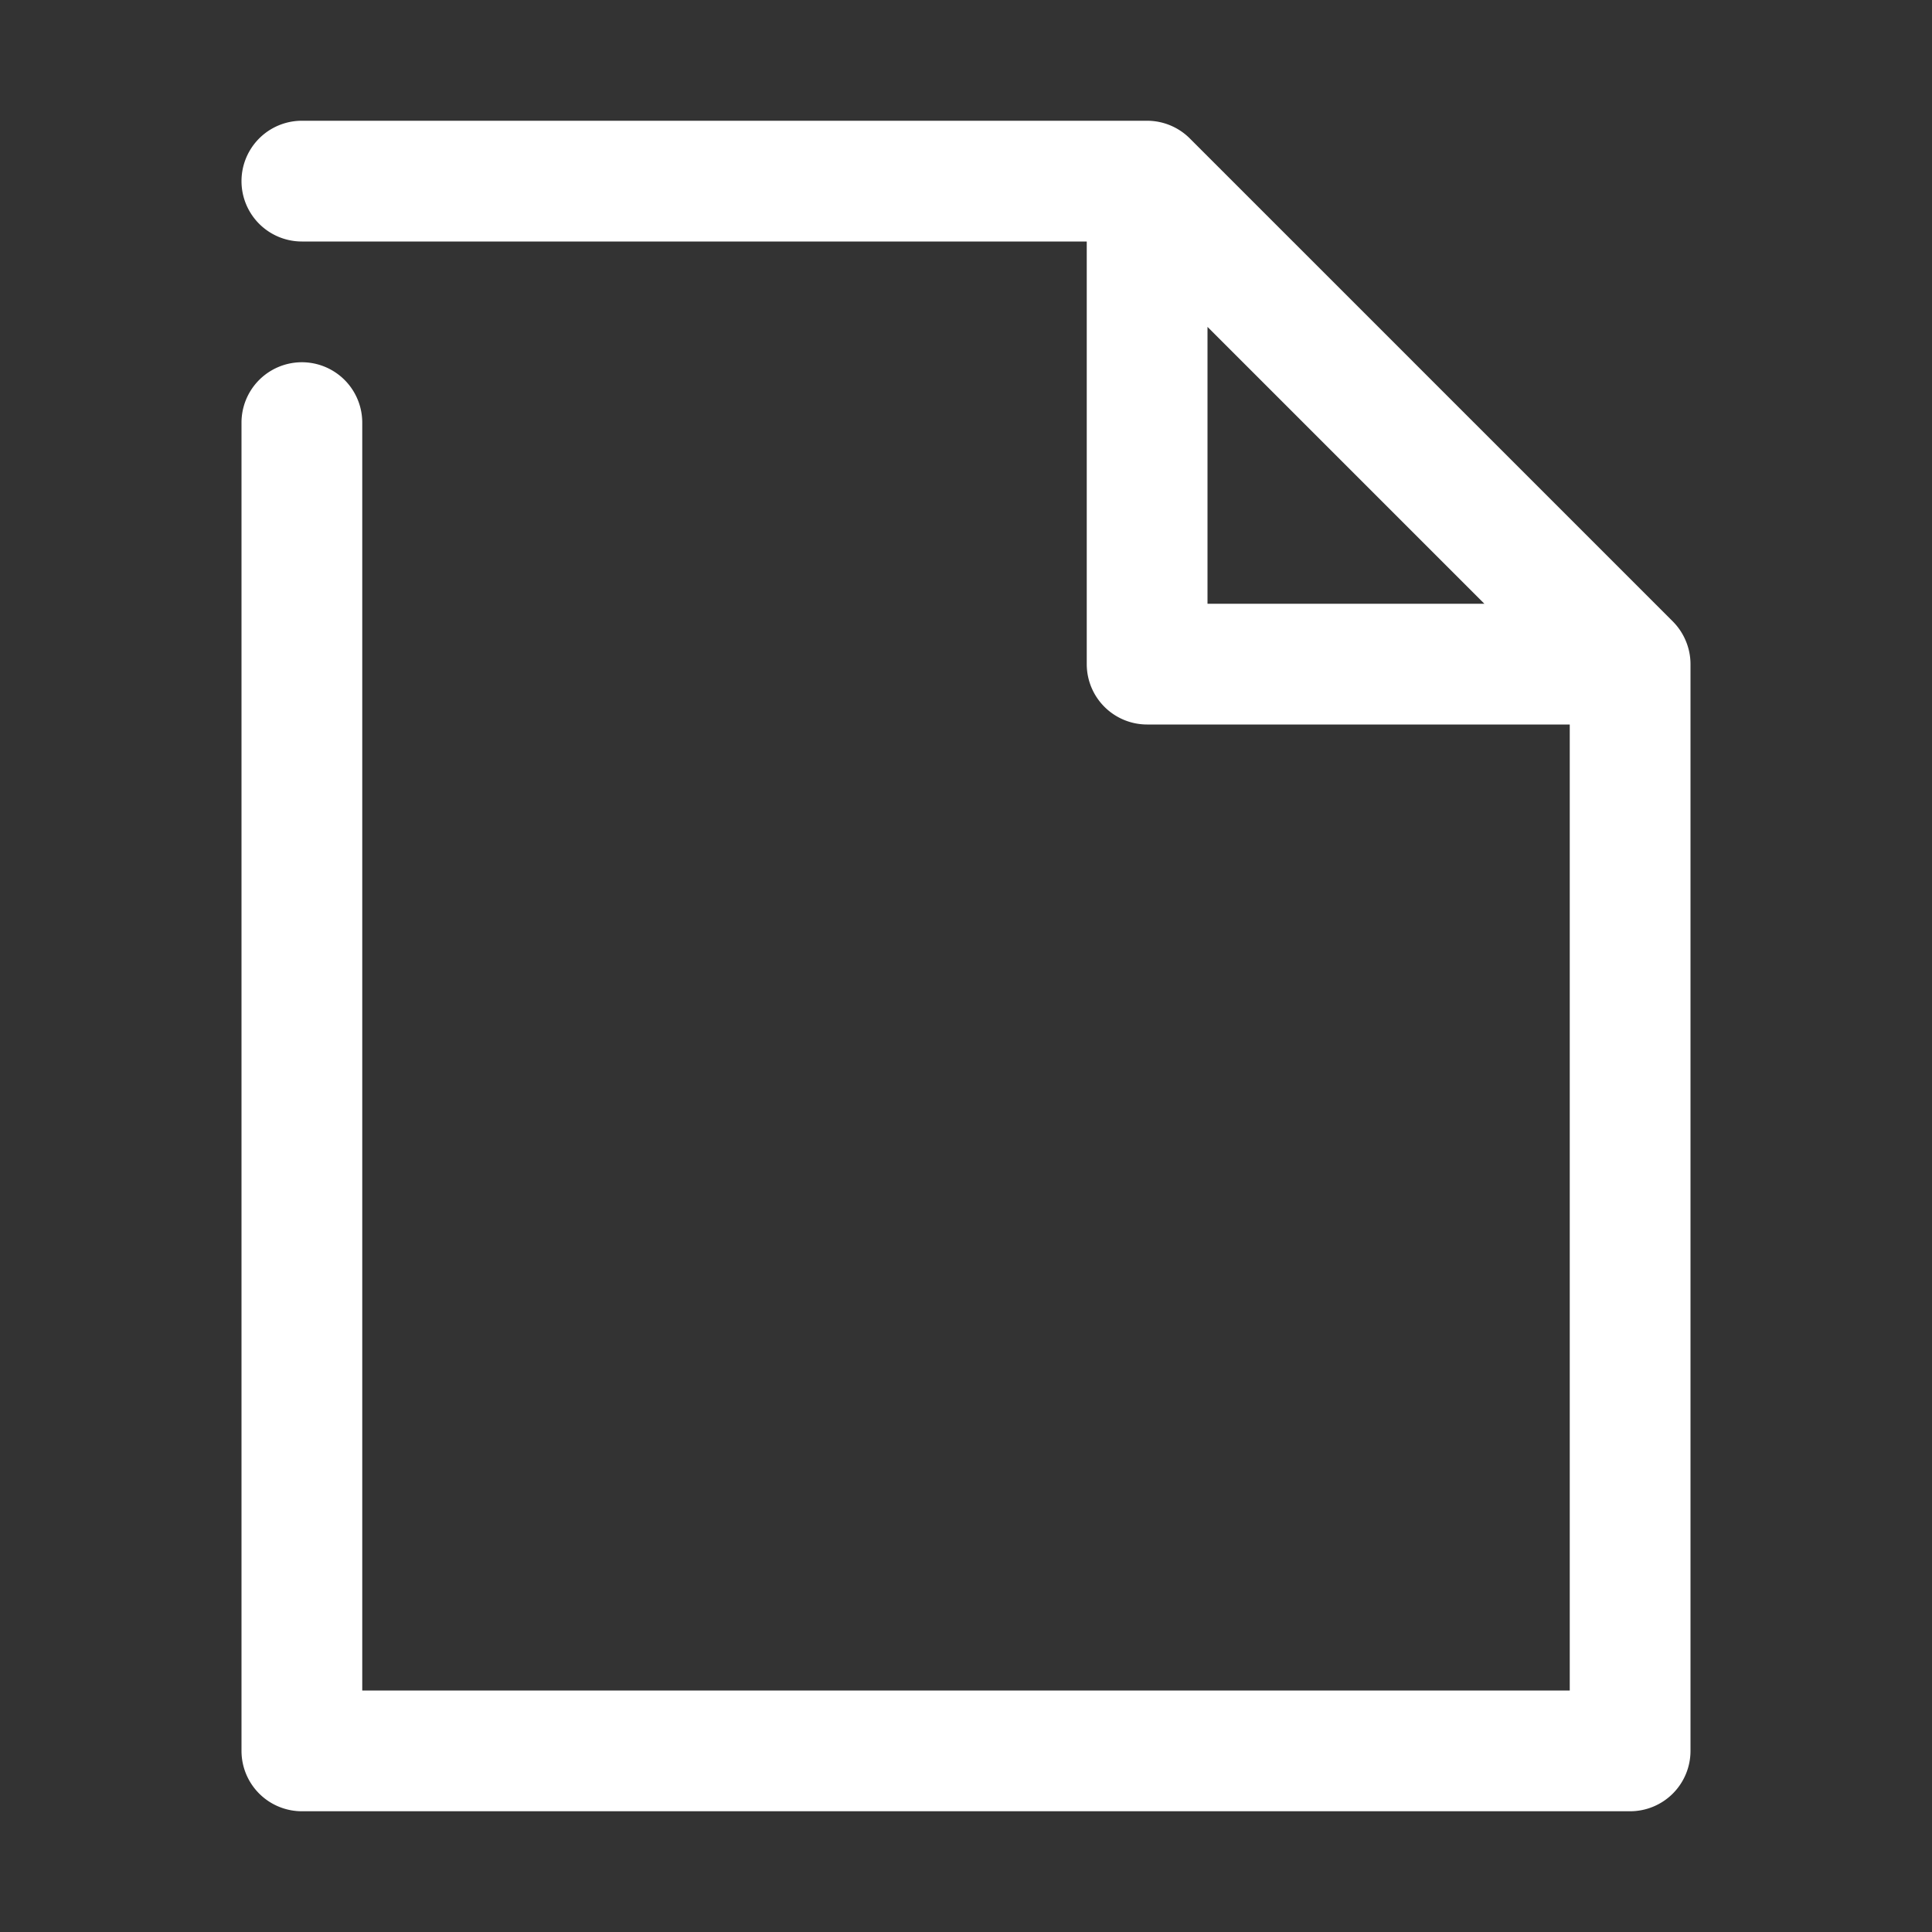 <svg viewBox="0 0 32 32" xml:space="preserve" xmlns="http://www.w3.org/2000/svg"><rect x="0" y="0" width="32" height="32" fill="#333333" stroke="none"/><g fill="none" stroke="#FFFFFF" stroke-linecap="round" stroke-linejoin="round" stroke-miterlimit="10" stroke-width="2" class="stroke-ffffff"></g><path d="M27.922 10.615a1.001 1.001 0 0 0-.216-.323l-7.998-7.998A1.001 1.001 0 0 0 19 2H5a1 1 0 0 0 0 2h13v7a1 1 0 0 0 1 1h7v16H6V7a1 1 0 0 0-2 0v22a1 1 0 0 0 1 1h22a1 1 0 0 0 1-1V11a.992.992 0 0 0-.078-.385zM20 5.414 24.586 10H20V5.414z" fill="#ffffff" class="fill-000000"></path></svg>